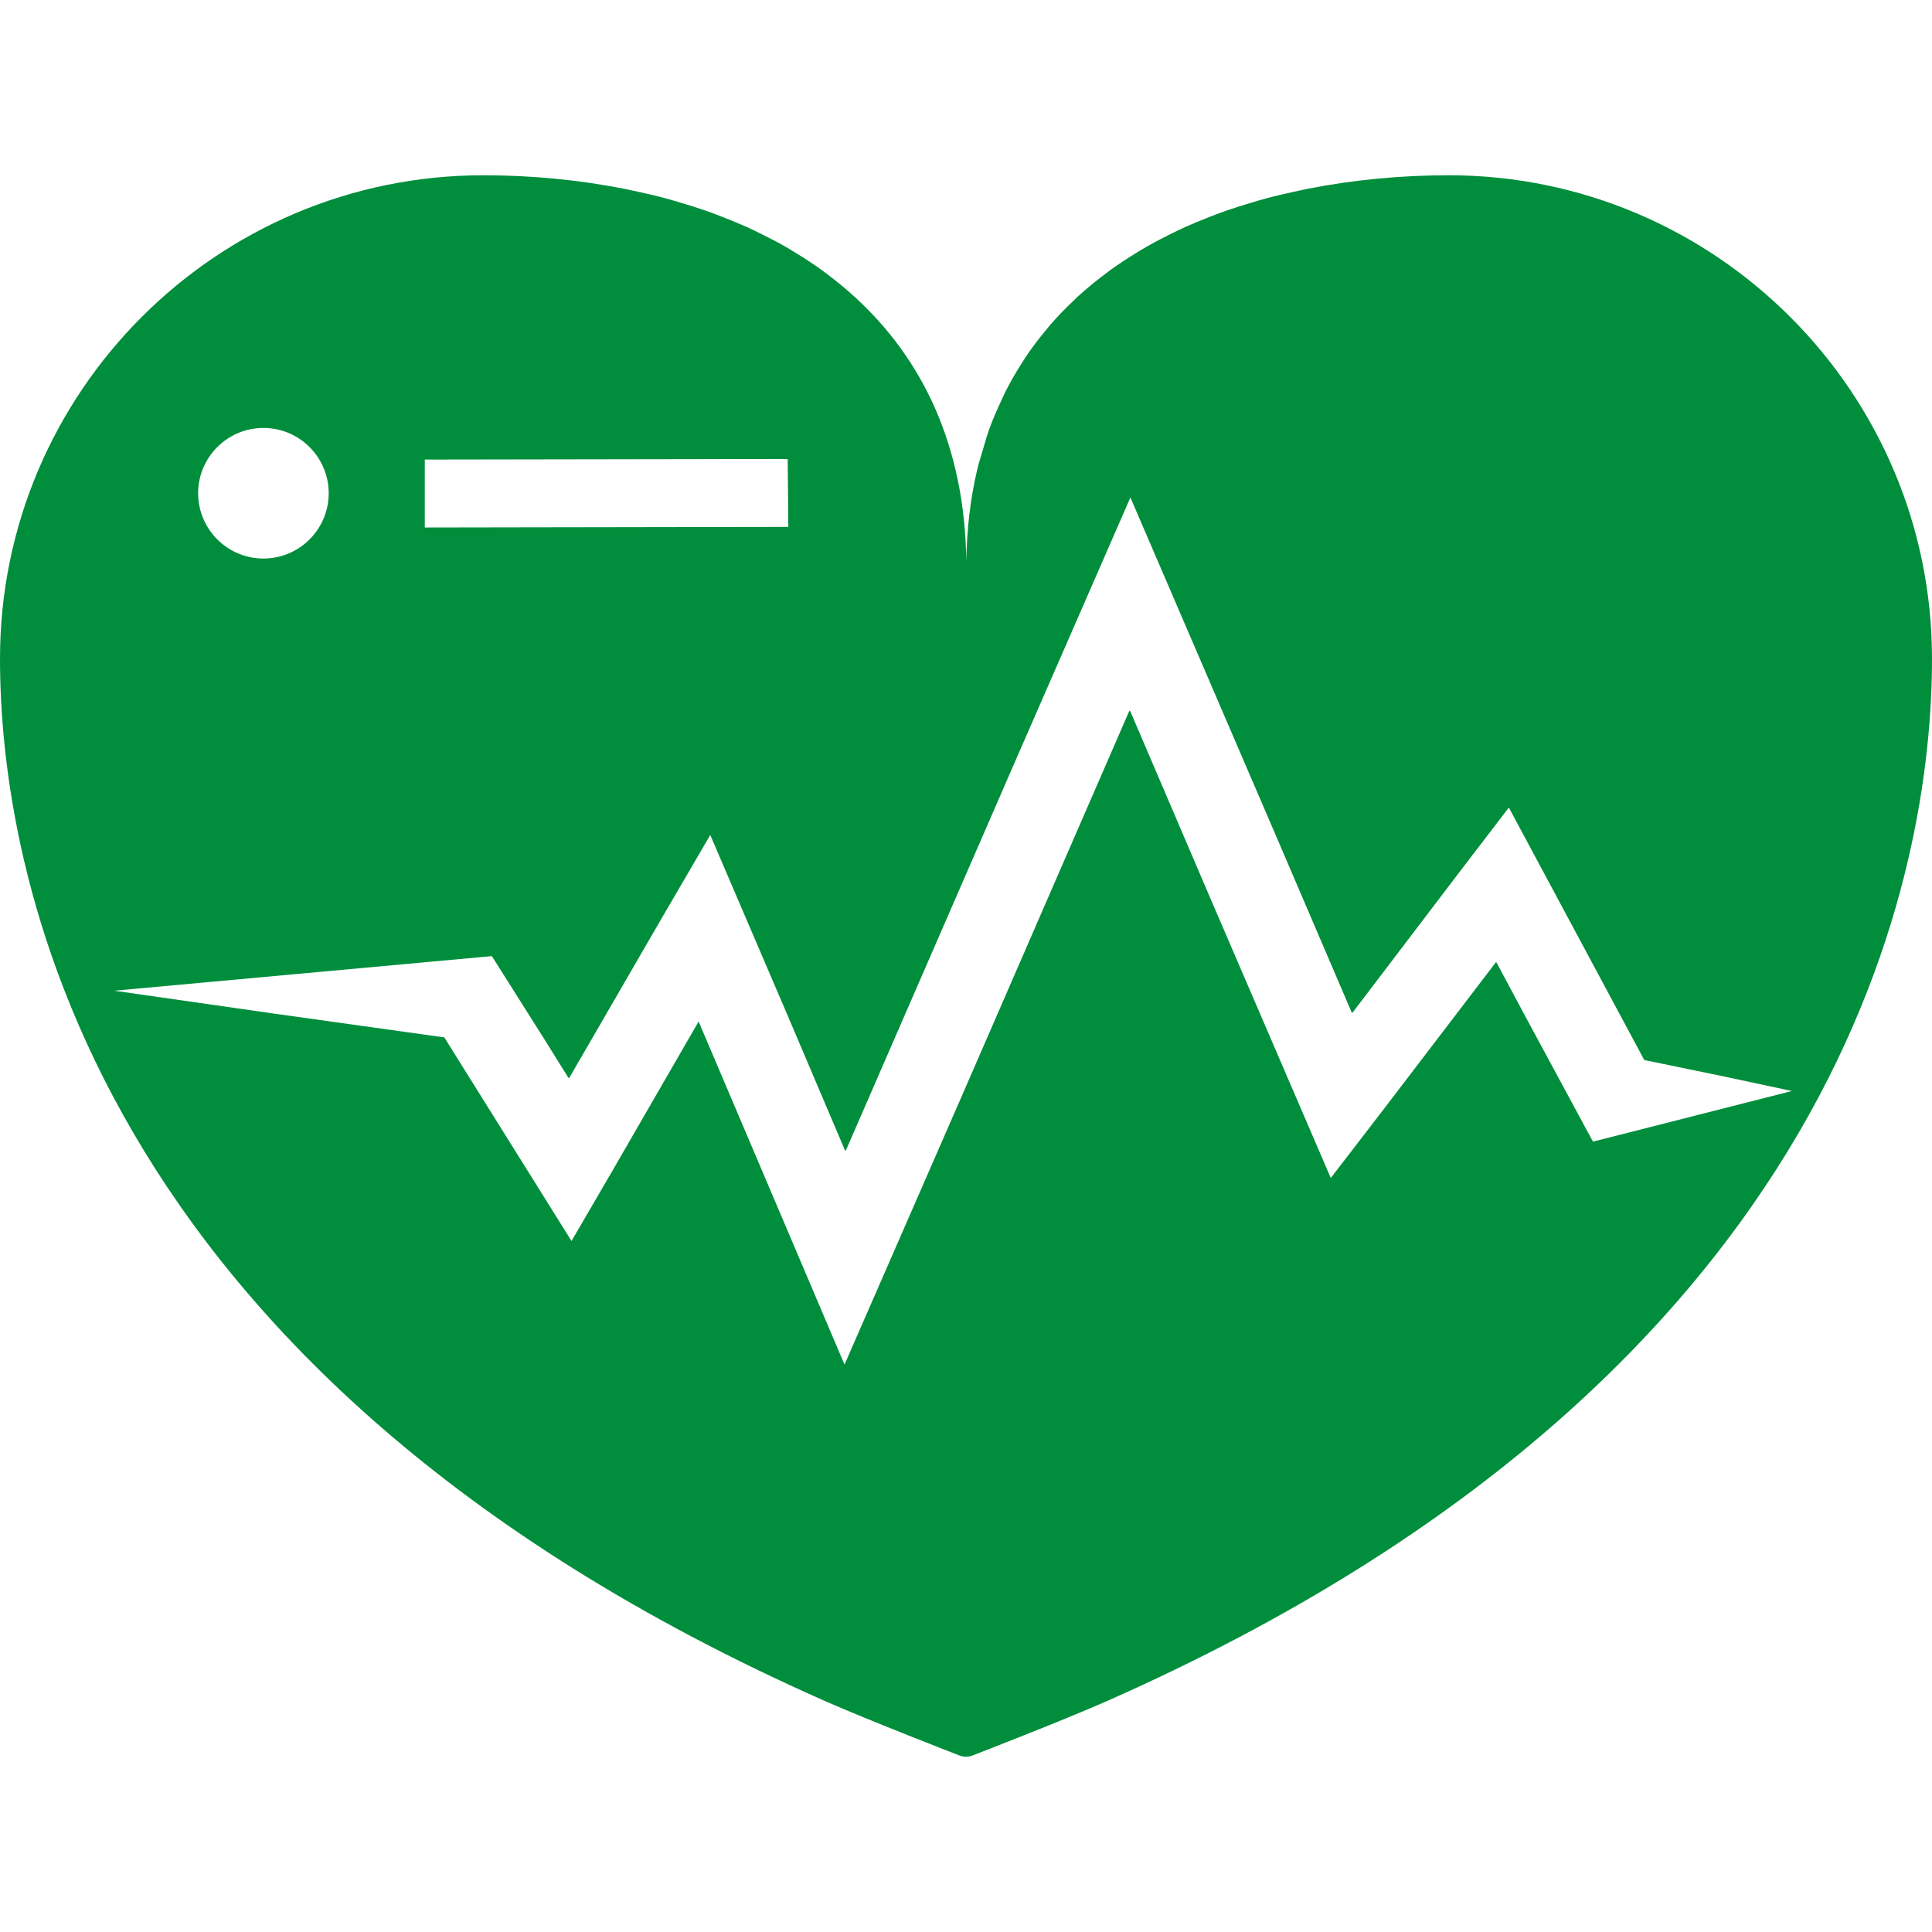 <?xml version="1.0" encoding="UTF-8"?>
<!--?xml version="1.0" encoding="utf-8"?-->
<!-- Generator: Adobe Illustrator 18.0.0, SVG Export Plug-In . SVG Version: 6.00 Build 0)  -->
<svg xmlns="http://www.w3.org/2000/svg" xmlns:xlink="http://www.w3.org/1999/xlink" version="1.1" id="_x32_" x="0px" y="0px" viewBox="0 0 512 512" style="width: 256px; height: 256px; opacity: 1;" xml:space="preserve">
<style type="text/css">
	.st0{fill:#4B4B4B;}
</style>
<g>
	<path class="st0" d="M383.912,46.447c-12.535,0-25.223,1.187-37.518,3.615c-0.644,0.125-1.271,0.277-1.909,0.41   c-3.031,0.632-6.037,1.324-9.006,2.12c-1.36,0.363-2.684,0.773-4.023,1.171c-2.268,0.675-4.521,1.374-6.738,2.151   c-1.548,0.543-3.053,1.136-4.564,1.726c-2.03,0.796-4.04,1.612-6.012,2.498c-1.397,0.632-2.756,1.3-4.114,1.975   c-2.065,1.023-4.099,2.081-6.086,3.213c-1.076,0.617-2.122,1.265-3.17,1.913c-2.178,1.339-4.308,2.736-6.371,4.224   c-0.726,0.523-1.429,1.074-2.136,1.616c-2.252,1.71-4.427,3.502-6.514,5.399c-0.439,0.402-0.861,0.824-1.292,1.234   c-2.202,2.085-4.308,4.263-6.295,6.566c-0.283,0.332-0.549,0.675-0.826,1.007c-1.997,2.385-3.888,4.872-5.639,7.499   c-0.268,0.402-0.508,0.828-0.771,1.234c-1.638,2.549-3.183,5.176-4.571,7.952c-0.384,0.761-0.705,1.565-1.07,2.342   c-1.138,2.452-2.241,4.926-3.178,7.554c-0.611,1.683-1.08,3.467-1.603,5.216c-0.531,1.815-1.12,3.576-1.554,5.469   c-1.776,7.515-2.744,15.604-2.865,24.254c-0.418-30.969-11.778-53.693-29.226-69.8c-0.045-0.039-0.086-0.082-0.129-0.121   c-2.387-2.194-4.882-4.259-7.486-6.207c-0.431-0.328-0.857-0.66-1.294-0.98c-2.282-1.651-4.638-3.201-7.062-4.677   c-0.865-0.531-1.724-1.062-2.608-1.573c-2.129-1.214-4.308-2.354-6.527-3.443c-1.248-0.617-2.493-1.234-3.773-1.811   c-2.057-0.925-4.154-1.78-6.272-2.604c-1.448-0.566-2.891-1.132-4.374-1.655c-2.256-0.792-4.55-1.503-6.861-2.19   c-1.31-0.386-2.606-0.792-3.941-1.148c-2.98-0.8-6-1.495-9.045-2.128c-0.632-0.133-1.249-0.285-1.886-0.406   c-12.301-2.428-24.99-3.615-37.527-3.615C57.456,46.447,0,103.904,0,174.531c0,53.982,21.292,188.956,218.512,276.21   c11.708,5.176,35.458,14.37,35.697,14.46c0.578,0.23,1.198,0.351,1.792,0.351c0.594,0,1.214-0.121,1.792-0.351   c0.238-0.09,23.989-9.284,35.696-14.46C490.709,363.487,512,228.513,512,174.531C512,103.904,454.54,46.447,383.912,46.447z    M299.477,188.347l-0.06,0.14l-0.088-0.207l-44.65,102.655l-30.872,70.69l-38.665-90.912l-22.658,39.23L151.46,328.88   l-33.713-53.958l-44.746-6.254l-42.739-6.121l100.086-9.166l14.13,22.369l6.188,9.924l0.039-0.07l0.096,0.152l23.181-40.053   l14.245-24.426l21.143,49.332l14.592,34.33l0.06-0.14l0.088,0.207l44.855-103.1l30.602-70.066l39.235,91.17l19.428,45.347   l0.054-0.07l0.074,0.172l29.321-38.542l12.18-15.9l35.892,66.904l20.811,4.29l18.303,3.92l-52.715,13.414l-18.313-33.92   l-7.249-13.562l-0.043,0.054l-0.082-0.156l-29.103,38.117l-14.69,19.105l-31.574-73.337L299.477,188.347z M208.912,139.631   l-96.338,0.16v-18l96.178-0.156L208.912,139.631z M69.808,113.409c9.541,0,17.302,7.765,17.302,17.306   c0,9.541-7.761,17.302-17.302,17.302c-9.541,0-17.302-7.761-17.302-17.302C52.506,121.174,60.267,113.409,69.808,113.409z" style="fill: rgb(0, 142, 60);"></path>
</g>
</svg>
